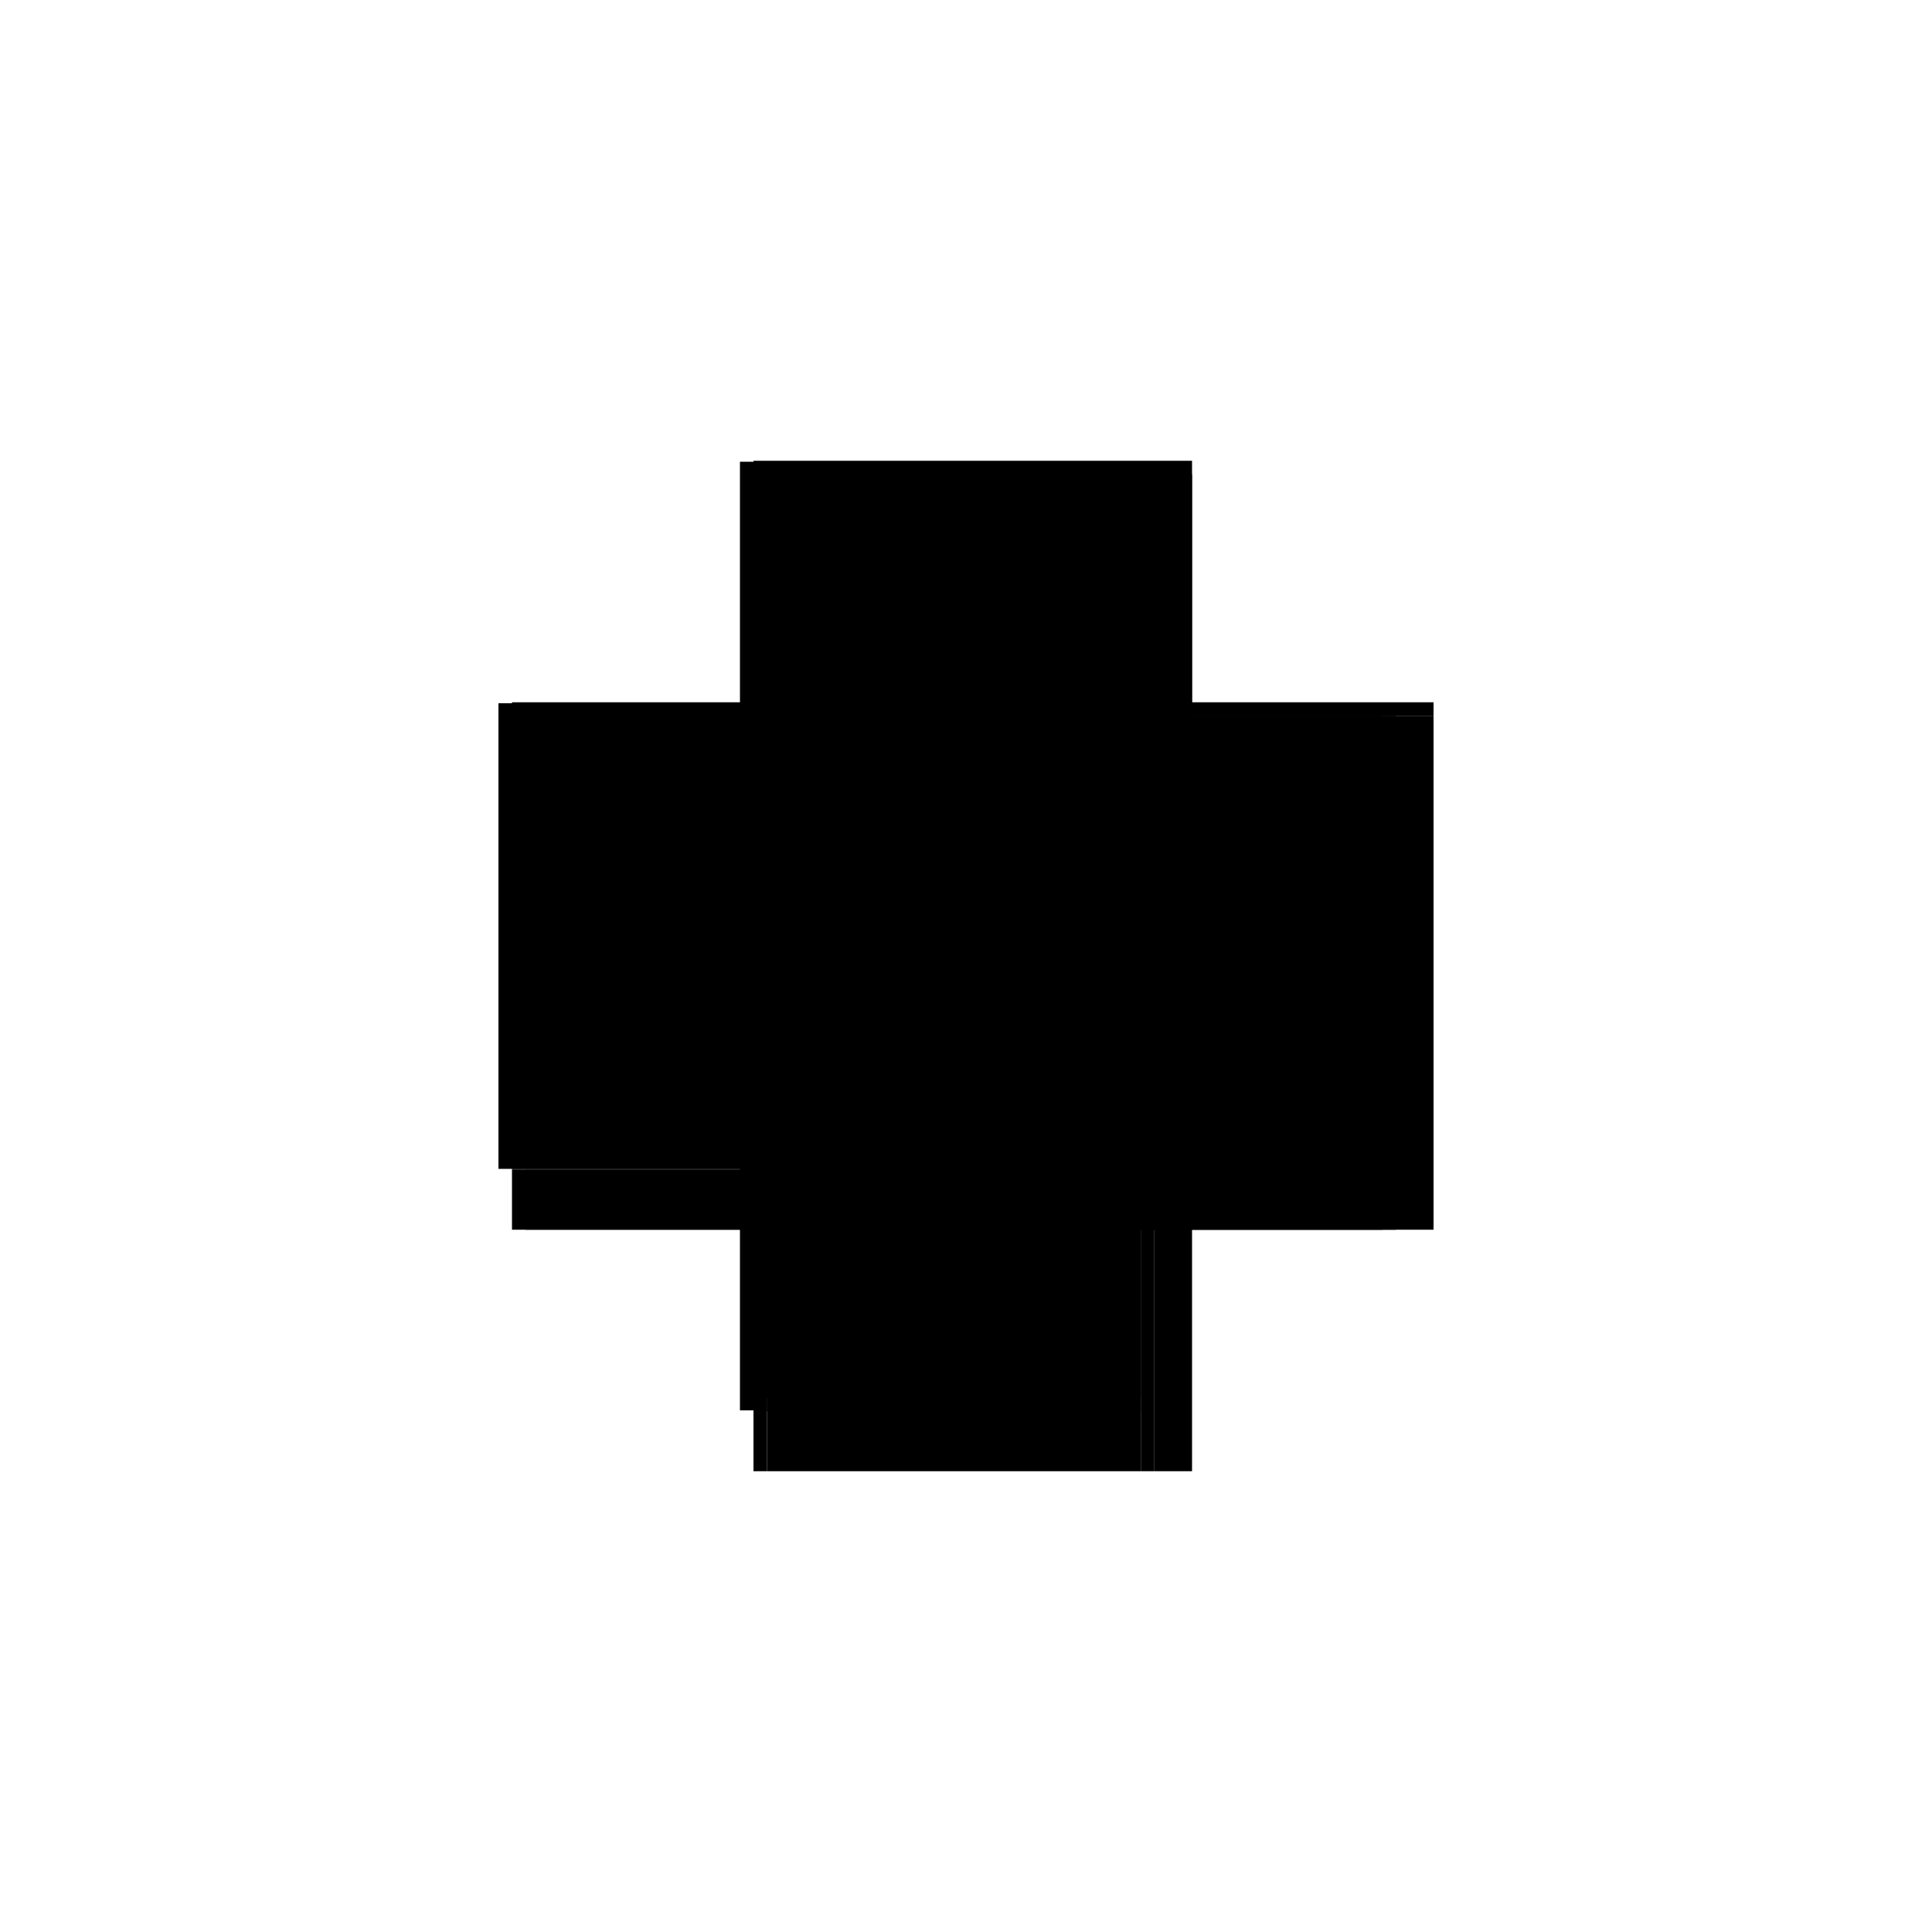 <?xml version="1.0" encoding="utf-8" ?>
<svg xmlns="http://www.w3.org/2000/svg" xmlns:ev="http://www.w3.org/2001/xml-events" xmlns:xlink="http://www.w3.org/1999/xlink" baseProfile="full" height="100%" version="1.1" viewBox="-1,-1,2,2" width="100%">
  <defs>
    <style type="text/css"><![CDATA[.vectorEffectClass {vector-effect: non-scaling-stroke;}]]></style>
  </defs>
  <line class="vectorEffectClass" fill="none" stroke="black" stroke-width="0.5" x1="0.234" x2="0.234" y1="0.273" y2="-0.259"/>
  <line class="vectorEffectClass" fill="none" stroke="black" stroke-width="0.5" x1="0.195" x2="0.195" y1="0.273" y2="-0.259"/>
  <line class="vectorEffectClass" fill="none" stroke="black" stroke-width="0.5" x1="-0.234" x2="-0.234" y1="0.21" y2="-0.272"/>
  <line class="vectorEffectClass" fill="none" stroke="black" stroke-width="0.5" x1="-0.22" x2="-0.22" y1="0.197" y2="-0.259"/>
  <line class="vectorEffectClass" fill="none" stroke="black" stroke-width="0.5" x1="0.181" x2="0.181" y1="0.197" y2="-0.259"/>
  <line class="vectorEffectClass" fill="none" stroke="black" stroke-width="0.5" x1="-0.22" x2="0.234" y1="-0.273" y2="-0.273"/>
  <line class="vectorEffectClass" fill="none" stroke="black" stroke-width="0.5" x1="-0.22" x2="0.181" y1="-0.259" y2="-0.259"/>
  <line class="vectorEffectClass" fill="none" stroke="black" stroke-width="0.5" x1="-0.22" x2="0.181" y1="0.197" y2="0.197"/>
  <line class="vectorEffectClass" fill="none" stroke="black" stroke-width="0.5" x1="-0.206" x2="0.181" y1="0.273" y2="0.273"/>
  <line class="vectorEffectClass" fill="none" stroke="black" stroke-width="0.5" x1="-0.206" x2="0.181" y1="0.211" y2="0.211"/>
  <line class="vectorEffectClass" fill="none" stroke="black" stroke-width="0.5" x1="-0.22" x2="-0.22" y1="0.273" y2="0.211"/>
  <line class="vectorEffectClass" fill="none" stroke="black" stroke-width="0.5" x1="0.181" x2="0.181" y1="0.273" y2="0.211"/>
  <line class="vectorEffectClass" fill="none" stroke="black" stroke-width="0.5" x1="-0.206" x2="-0.206" y1="0.273" y2="0.211"/>
  <line class="vectorEffectClass" fill="none" stroke="black" stroke-width="0.5" x1="0.195" x2="0.234" y1="-0.259" y2="-0.259"/>
  <line class="vectorEffectClass" fill="none" stroke="black" stroke-width="0.5" x1="0.195" x2="0.234" y1="0.273" y2="0.273"/>
  <line class="vectorEffectClass" fill="none" stroke="black" stroke-width="0.5" x1="-0.234" x2="-0.22" y1="-0.272" y2="-0.272"/>
  <line class="vectorEffectClass" fill="none" stroke="black" stroke-width="0.5" x1="-0.234" x2="-0.22" y1="0.21" y2="0.21"/>
  <line class="vectorEffectClass" fill="none" stroke="black" stroke-width="0.5" x1="0.234" x2="0.234" y1="-0.259" y2="-0.273"/>
  <line class="vectorEffectClass" fill="none" stroke="black" stroke-width="0.5" x1="0.181" x2="0.195" y1="-0.259" y2="-0.259"/>
  <line class="vectorEffectClass" fill="none" stroke="black" stroke-width="0.5" x1="0.181" x2="0.195" y1="0.273" y2="0.273"/>
  <line class="vectorEffectClass" fill="none" stroke="black" stroke-width="0.5" x1="-0.22" x2="-0.206" y1="0.211" y2="0.211"/>
  <line class="vectorEffectClass" fill="none" stroke="black" stroke-width="0.5" x1="-0.22" x2="-0.206" y1="0.273" y2="0.273"/>
  <line class="vectorEffectClass" fill="none" stroke="black" stroke-width="0.5" x1="0.181" x2="0.181" y1="0.211" y2="0.197"/>
  <line class="vectorEffectClass" fill="none" stroke="black" stroke-width="0.5" x1="-0.22" x2="-0.22" y1="-0.259" y2="-0.272"/>
  <line class="vectorEffectClass" fill="none" stroke="black" stroke-width="0.5" x1="-0.22" x2="-0.22" y1="0.21" y2="0.197"/>
  <line class="vectorEffectClass" fill="none" stroke="black" stroke-width="0.5" x1="-0.22" x2="-0.22" y1="-0.272" y2="-0.273"/>
  <line class="vectorEffectClass" fill="none" stroke="black" stroke-width="0.5" x1="-0.22" x2="-0.22" y1="0.211" y2="0.21"/>
</svg>
